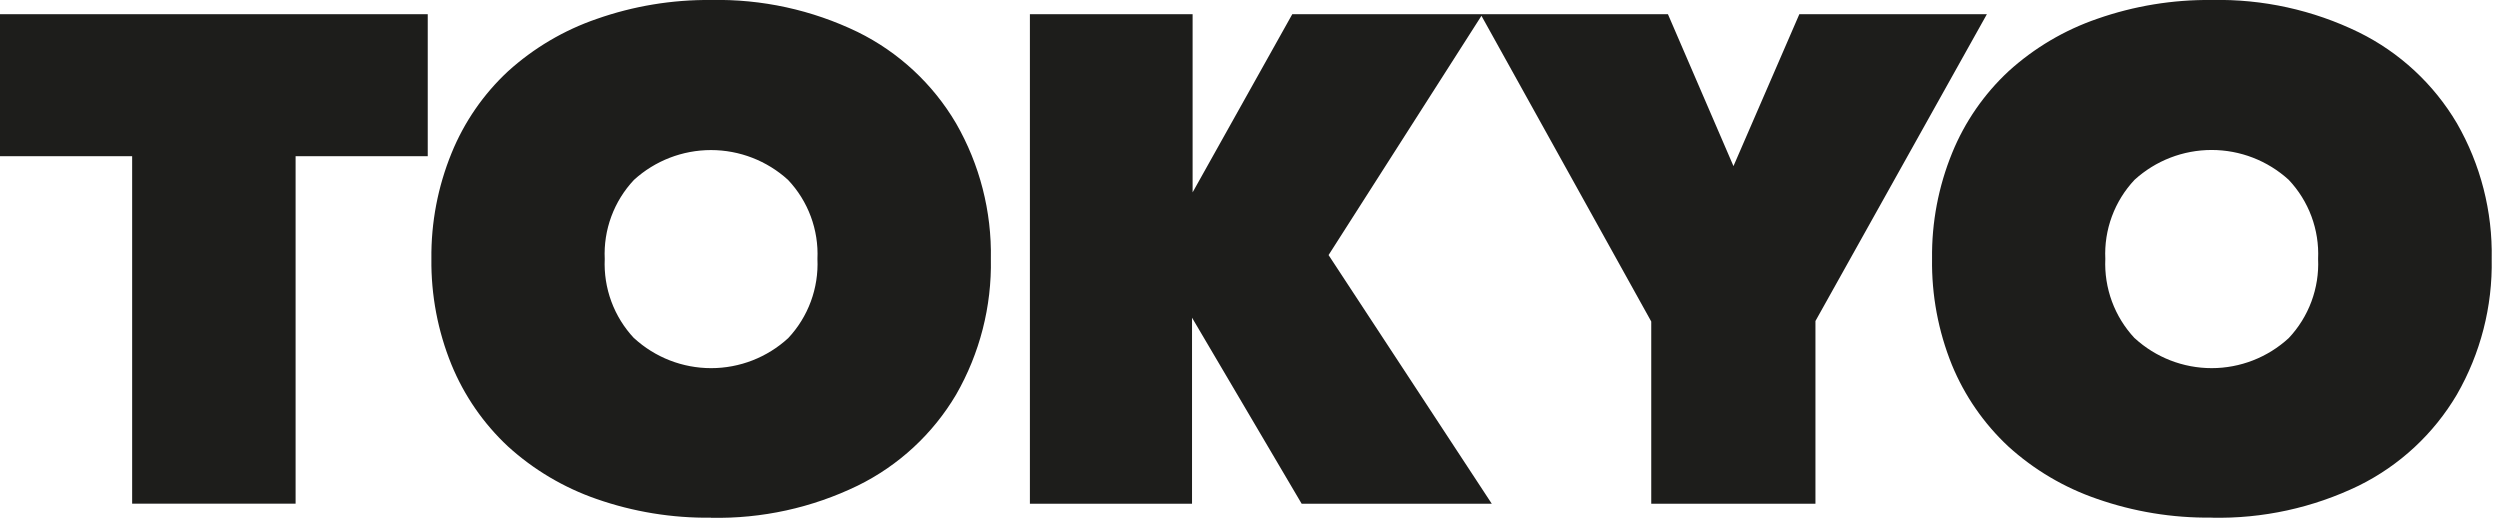 <svg width="301" height="63" viewBox="0 0 301 63" fill="none" xmlns="http://www.w3.org/2000/svg">
<g clip-path="url(#clip0_103_66)">
<path d="M51.5 1.71V18.81H35.59V60.64H15.91V18.81H0V1.71H51.5ZM85.6 62.34C91.713 62.468 97.77 61.141 103.27 58.47C108.199 56.051 112.314 52.245 115.11 47.52C117.966 42.552 119.414 36.899 119.3 31.17C119.409 25.451 117.961 19.809 115.11 14.85C112.32 10.104 108.2 6.28 103.26 3.85C97.76 1.19 91.708 -0.13 85.6 -2.37515e-05C80.916 -0.046 76.259 0.726 71.84 2.28C67.894 3.636 64.264 5.78 61.17 8.58C58.212 11.328 55.891 14.69 54.37 18.43C52.719 22.469 51.892 26.797 51.94 31.16C51.889 35.529 52.712 39.864 54.36 43.91C55.892 47.642 58.211 50.998 61.16 53.75C64.252 56.56 67.882 58.713 71.83 60.08C76.254 61.625 80.914 62.386 85.6 62.33M76.33 40.71C75.137 39.437 74.211 37.938 73.606 36.301C73.002 34.664 72.731 32.923 72.81 31.18C72.728 29.438 72.998 27.698 73.603 26.062C74.207 24.427 75.135 22.93 76.33 21.66C78.866 19.349 82.174 18.068 85.605 18.068C89.036 18.068 92.344 19.349 94.88 21.66C96.079 22.928 97.01 24.424 97.618 26.06C98.226 27.695 98.499 29.437 98.42 31.18C98.499 32.923 98.228 34.664 97.624 36.301C97.019 37.938 96.093 39.437 94.9 40.71C92.369 43.035 89.057 44.325 85.62 44.325C82.183 44.325 78.871 43.035 76.34 40.71M159.96 30.71L178.49 1.71H155.59L143.59 23.16V1.71H124V60.65H143.52V38.25L156.72 60.65H179.61L159.96 30.71ZM216.64 1.71L208.71 20L200.82 1.71H178.26L198.81 38.71V60.65H218.58V38.65L239.22 1.71H216.64ZM266.29 62.33C272.416 62.465 278.486 61.142 284 58.47C288.913 56.043 293.013 52.238 295.8 47.52C298.659 42.556 300.111 36.907 300 31.18C300.115 25.454 298.667 19.804 295.81 14.84C293.022 10.119 288.918 6.313 284 3.89C278.491 1.201 272.419 -0.132 266.29 -2.37515e-05C261.604 -0.053 256.944 0.712 252.52 2.26C248.568 3.616 244.934 5.763 241.84 8.57C238.884 11.316 236.563 14.674 235.04 18.41C233.388 22.452 232.565 26.784 232.62 31.15C232.555 35.519 233.364 39.858 235 43.91C236.531 47.642 238.851 50.998 241.8 53.75C244.891 56.557 248.521 58.704 252.47 60.06C256.894 61.608 261.554 62.373 266.24 62.32M257 40.71C255.807 39.434 254.882 37.933 254.277 36.295C253.673 34.657 253.402 32.914 253.48 31.17C253.398 29.428 253.668 27.688 254.273 26.052C254.877 24.417 255.805 22.92 257 21.65C259.538 19.338 262.847 18.057 266.28 18.057C269.713 18.057 273.022 19.338 275.56 21.65C276.759 22.918 277.69 24.414 278.298 26.05C278.906 27.686 279.179 29.427 279.1 31.17C279.179 32.916 278.906 34.66 278.298 36.299C277.69 37.938 276.759 39.438 275.56 40.71C273.03 43.034 269.72 44.324 266.285 44.324C262.85 44.324 259.54 43.034 257.01 40.71" fill="#1D1D1B"/>
</g>
<defs>
<clipPath id="clip0_103_66">
<rect width="300.01" height="62.35" fill="white"/>
</clipPath>
</defs>
</svg>
